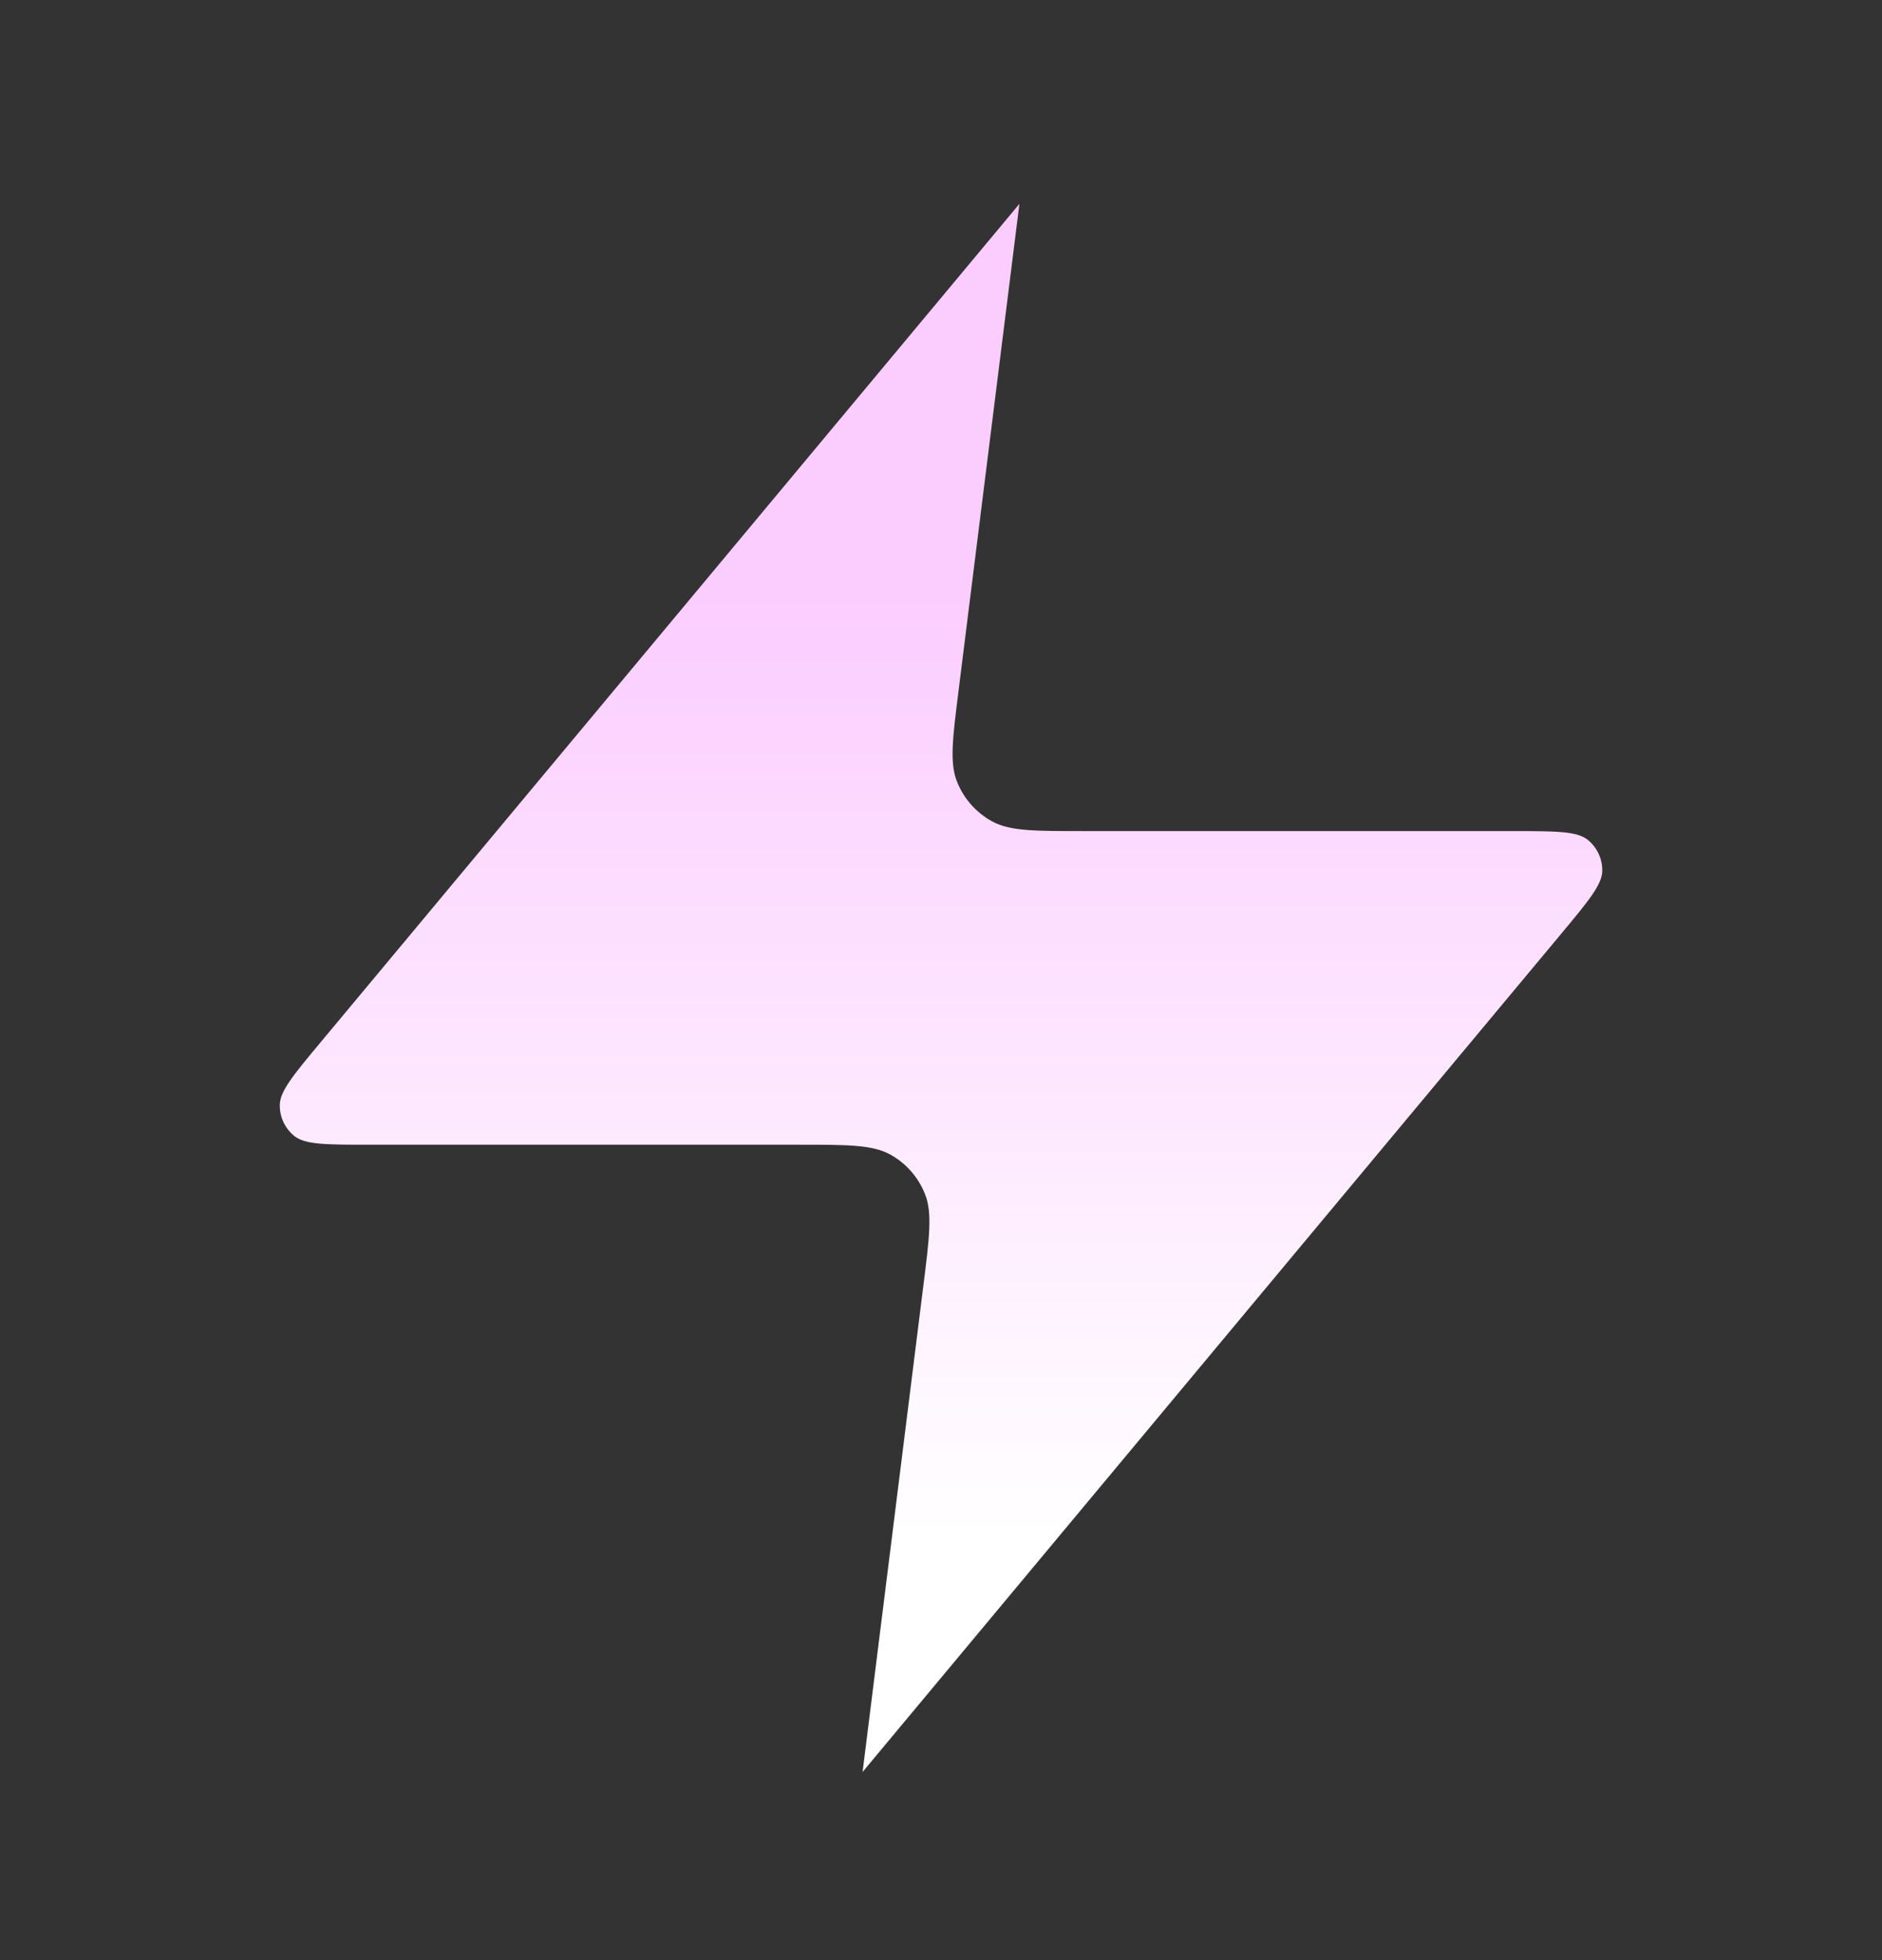 <svg width="24" height="25" viewBox="0 0 24 25" fill="none" xmlns="http://www.w3.org/2000/svg">
<rect x="0" y="0" width="24" height="25" fill="#333333" stroke="none"/>
<path d="M13 2.6L4.094 13.287C3.745 13.706 3.57 13.915 3.568 14.092C3.565 14.246 3.634 14.392 3.753 14.489C3.891 14.6 4.163 14.6 4.708 14.6H10.188C10.814 14.6 11.127 14.6 11.354 14.726C11.554 14.837 11.709 15.013 11.794 15.225C11.892 15.466 11.853 15.777 11.775 16.398L11 22.6L19.907 11.912C20.256 11.493 20.43 11.284 20.433 11.107C20.435 10.954 20.366 10.807 20.247 10.711C20.109 10.6 19.837 10.6 19.292 10.6H13.813C13.186 10.6 12.873 10.6 12.646 10.473C12.447 10.362 12.291 10.186 12.206 9.974C12.108 9.733 12.147 9.423 12.225 8.801L13 2.6Z" fill="url(#paint0_linear_626_456)"/>
<defs>
<linearGradient id="paint0_linear_626_456" x1="12" y1="7.6" x2="12" y2="19.6" gradientUnits="userSpaceOnUse">
<stop stop-color="#FBCDFF"/>
<stop offset="1" stop-color="white"/>
</linearGradient>
</defs>
</svg>
